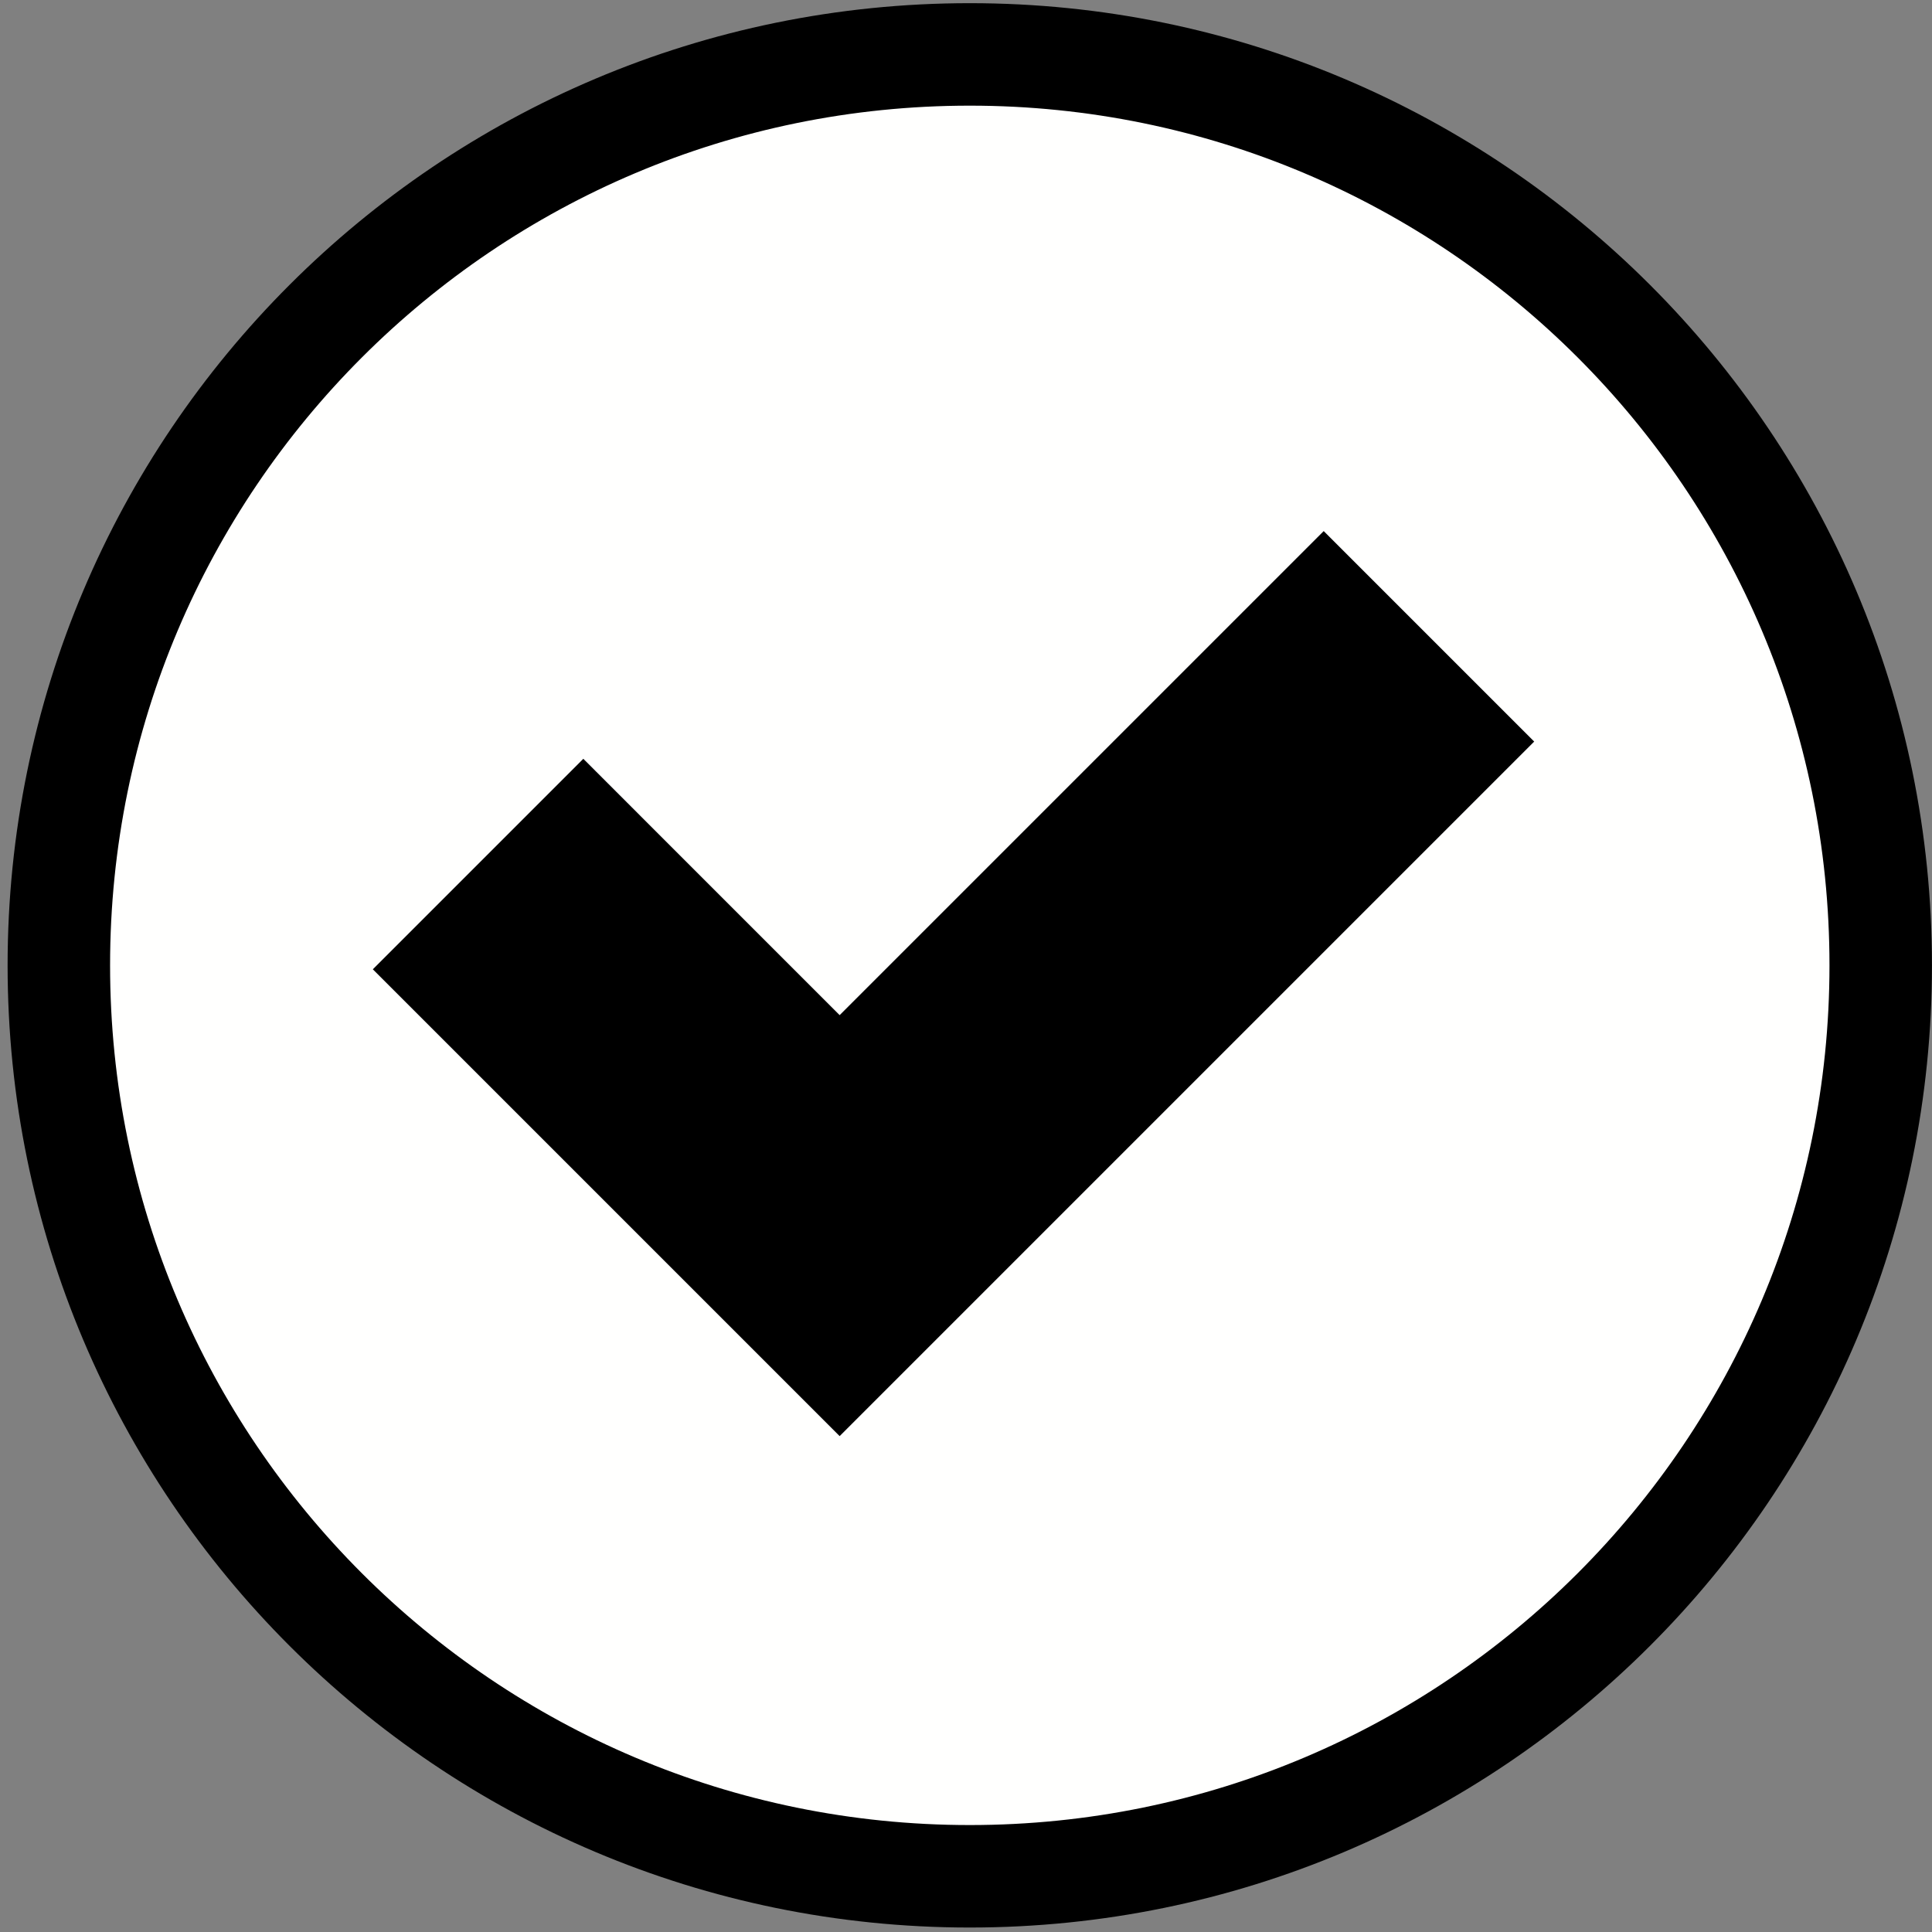 <?xml version="1.0" encoding="UTF-8" standalone="no"?>
<!-- Generator: Adobe Illustrator 19.0.0, SVG Export Plug-In . SVG Version: 6.00 Build 0)  -->

<svg
   version="1.1"
   id="Layer_1"
   x="0px"
   y="0px"
   viewBox="0 0 512 512"
   style="enable-background:new 0 0 512 512;"
   xml:space="preserve"
   sodipodi:docname="eye-able-active-check.svg"
   inkscape:version="1.1.1 (3bf5ae0d25, 2021-09-20)"
   xmlns:inkscape="http://www.inkscape.org/namespaces/inkscape"
   xmlns:sodipodi="http://sodipodi.sourceforge.net/DTD/sodipodi-0.dtd"
   xmlns="http://www.w3.org/2000/svg"
   xmlns:svg="http://www.w3.org/2000/svg"><rect x="0" y="0" width="512" height="512" fill="#808080" stroke="none"/><defs
   id="defs41" /><sodipodi:namedview
   id="namedview39"
   pagecolor="#ffffff"
   bordercolor="#666666"
   borderopacity="1.0"
   inkscape:pageshadow="2"
   inkscape:pageopacity="0.0"
   inkscape:pagecheckerboard="0"
   showgrid="false"
   inkscape:zoom="1.7050781"
   inkscape:cx="256"
   inkscape:cy="256"
   inkscape:window-width="2560"
   inkscape:window-height="1411"
   inkscape:window-x="5111"
   inkscape:window-y="85"
   inkscape:window-maximized="1"
   inkscape:current-layer="Layer_1" />
<rect
   style="fill:#000000;fill-opacity:1;stroke-width:0.162"
   id="rect2536"
   width="359.514"
   height="292.655"
   x="77.416"
   y="106.74" /><g
   id="g6"
   style="fill:#fffffe;fill-opacity:1;stroke:#000000;stroke-width:28.8;stroke-miterlimit:4;stroke-dasharray:none;stroke-opacity:1"
   transform="matrix(0.943,0,0,0.943,15.594,14.421)">
	<g
   id="g4"
   style="fill:#fffffe;fill-opacity:1;stroke:#000000;stroke-width:28.8;stroke-miterlimit:4;stroke-dasharray:none;stroke-opacity:1">
		<path
   d="M 256,0 C 114.615,0 0,114.615 0,256 0,397.385 114.615,512 256,512 397.385,512 512,397.385 512,256 512,114.615 397.385,0 256,0 Z m -36.571,367.932 -110.823,-110.824 38.789,-38.789 72.033,72.035 136.035,-136.034 38.789,38.789 z"
   id="path2"
   style="fill:#fffffe;fill-opacity:1;stroke:#000000;stroke-width:28.8;stroke-miterlimit:4;stroke-dasharray:none;stroke-opacity:1" />
	</g>
</g>
<g
   id="g8">
</g>
<g
   id="g10">
</g>
<g
   id="g12">
</g>
<g
   id="g14">
</g>
<g
   id="g16">
</g>
<g
   id="g18">
</g>
<g
   id="g20">
</g>
<g
   id="g22">
</g>
<g
   id="g24">
</g>
<g
   id="g26">
</g>
<g
   id="g28">
</g>
<g
   id="g30">
</g>
<g
   id="g32">
</g>
<g
   id="g34">
</g>
<g
   id="g36">
</g>
</svg>

